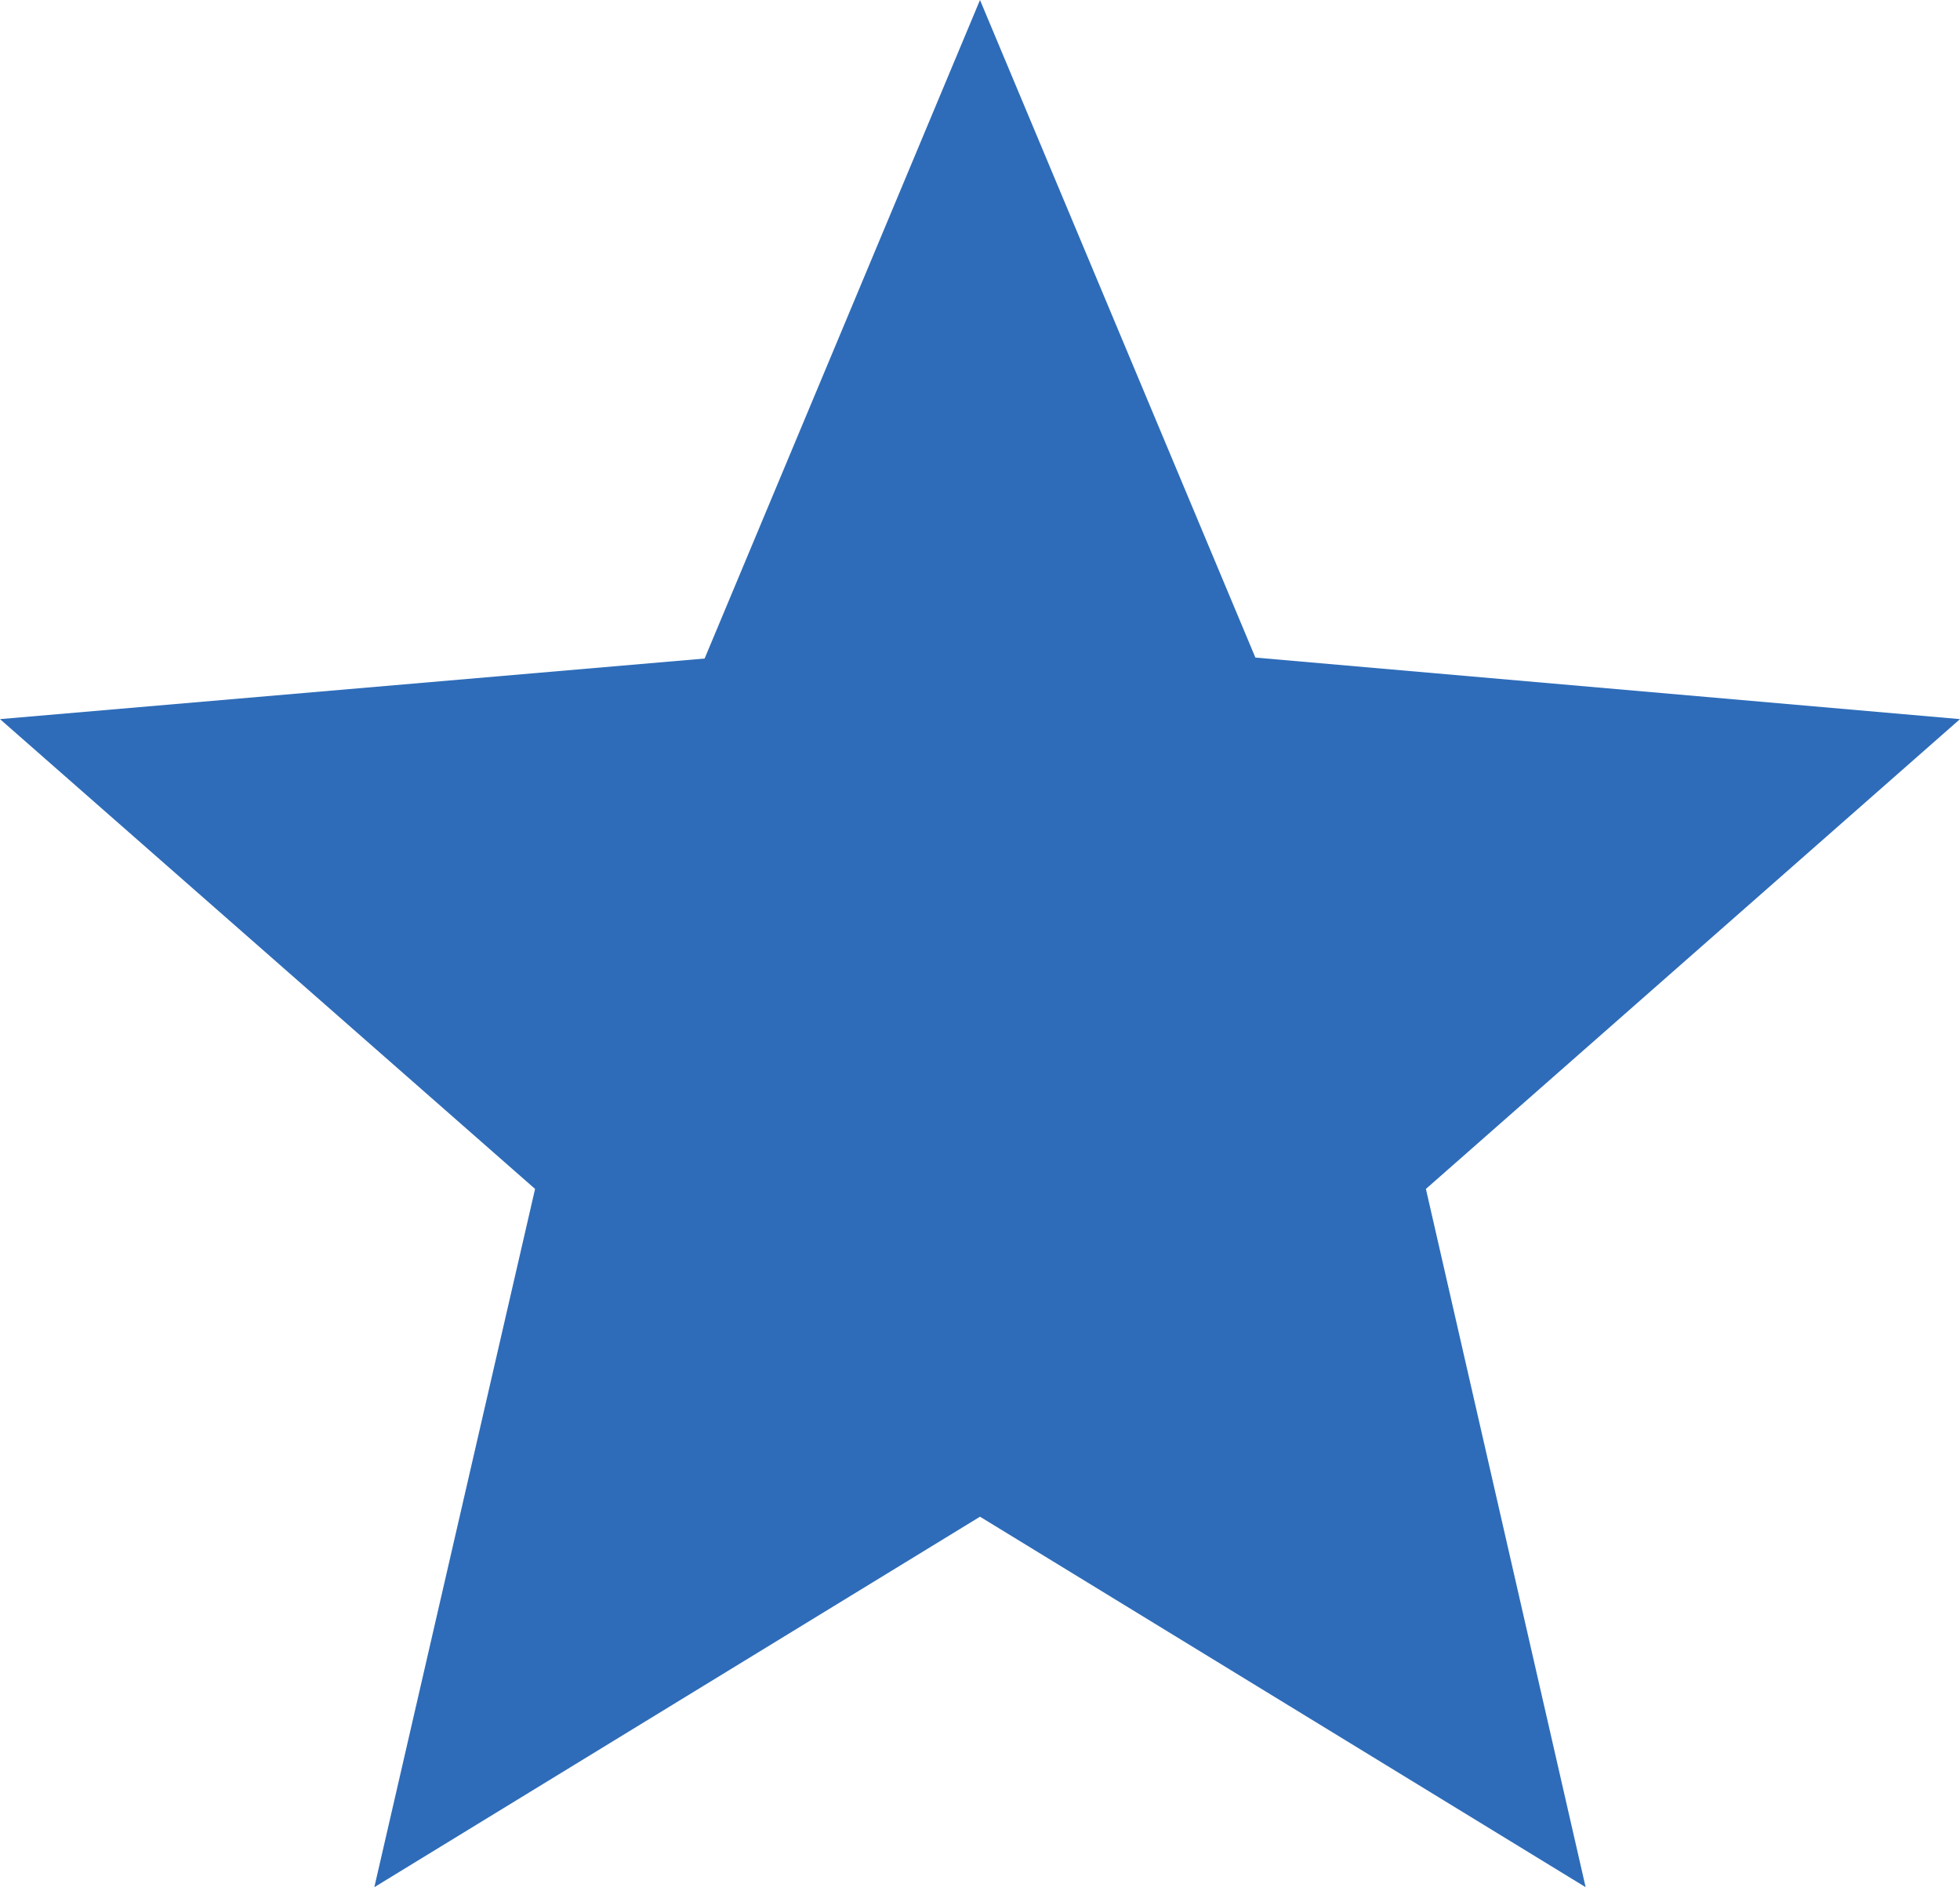 <svg xmlns="http://www.w3.org/2000/svg" width="116.24" height="111.927" viewBox="0 0 116.24 111.927">
  <g data-name="Icon: Star selected" transform="translate(0)">
    <path data-name="Color" d="M116.24,42.65,74.452,39,58.12,0,41.788,39.057,0,42.65,31.733,70.514,22.2,111.927,58.12,89.954l35.918,21.973L84.565,70.514Z" fill="#2e6cb9"/>
  </g>
</svg>
